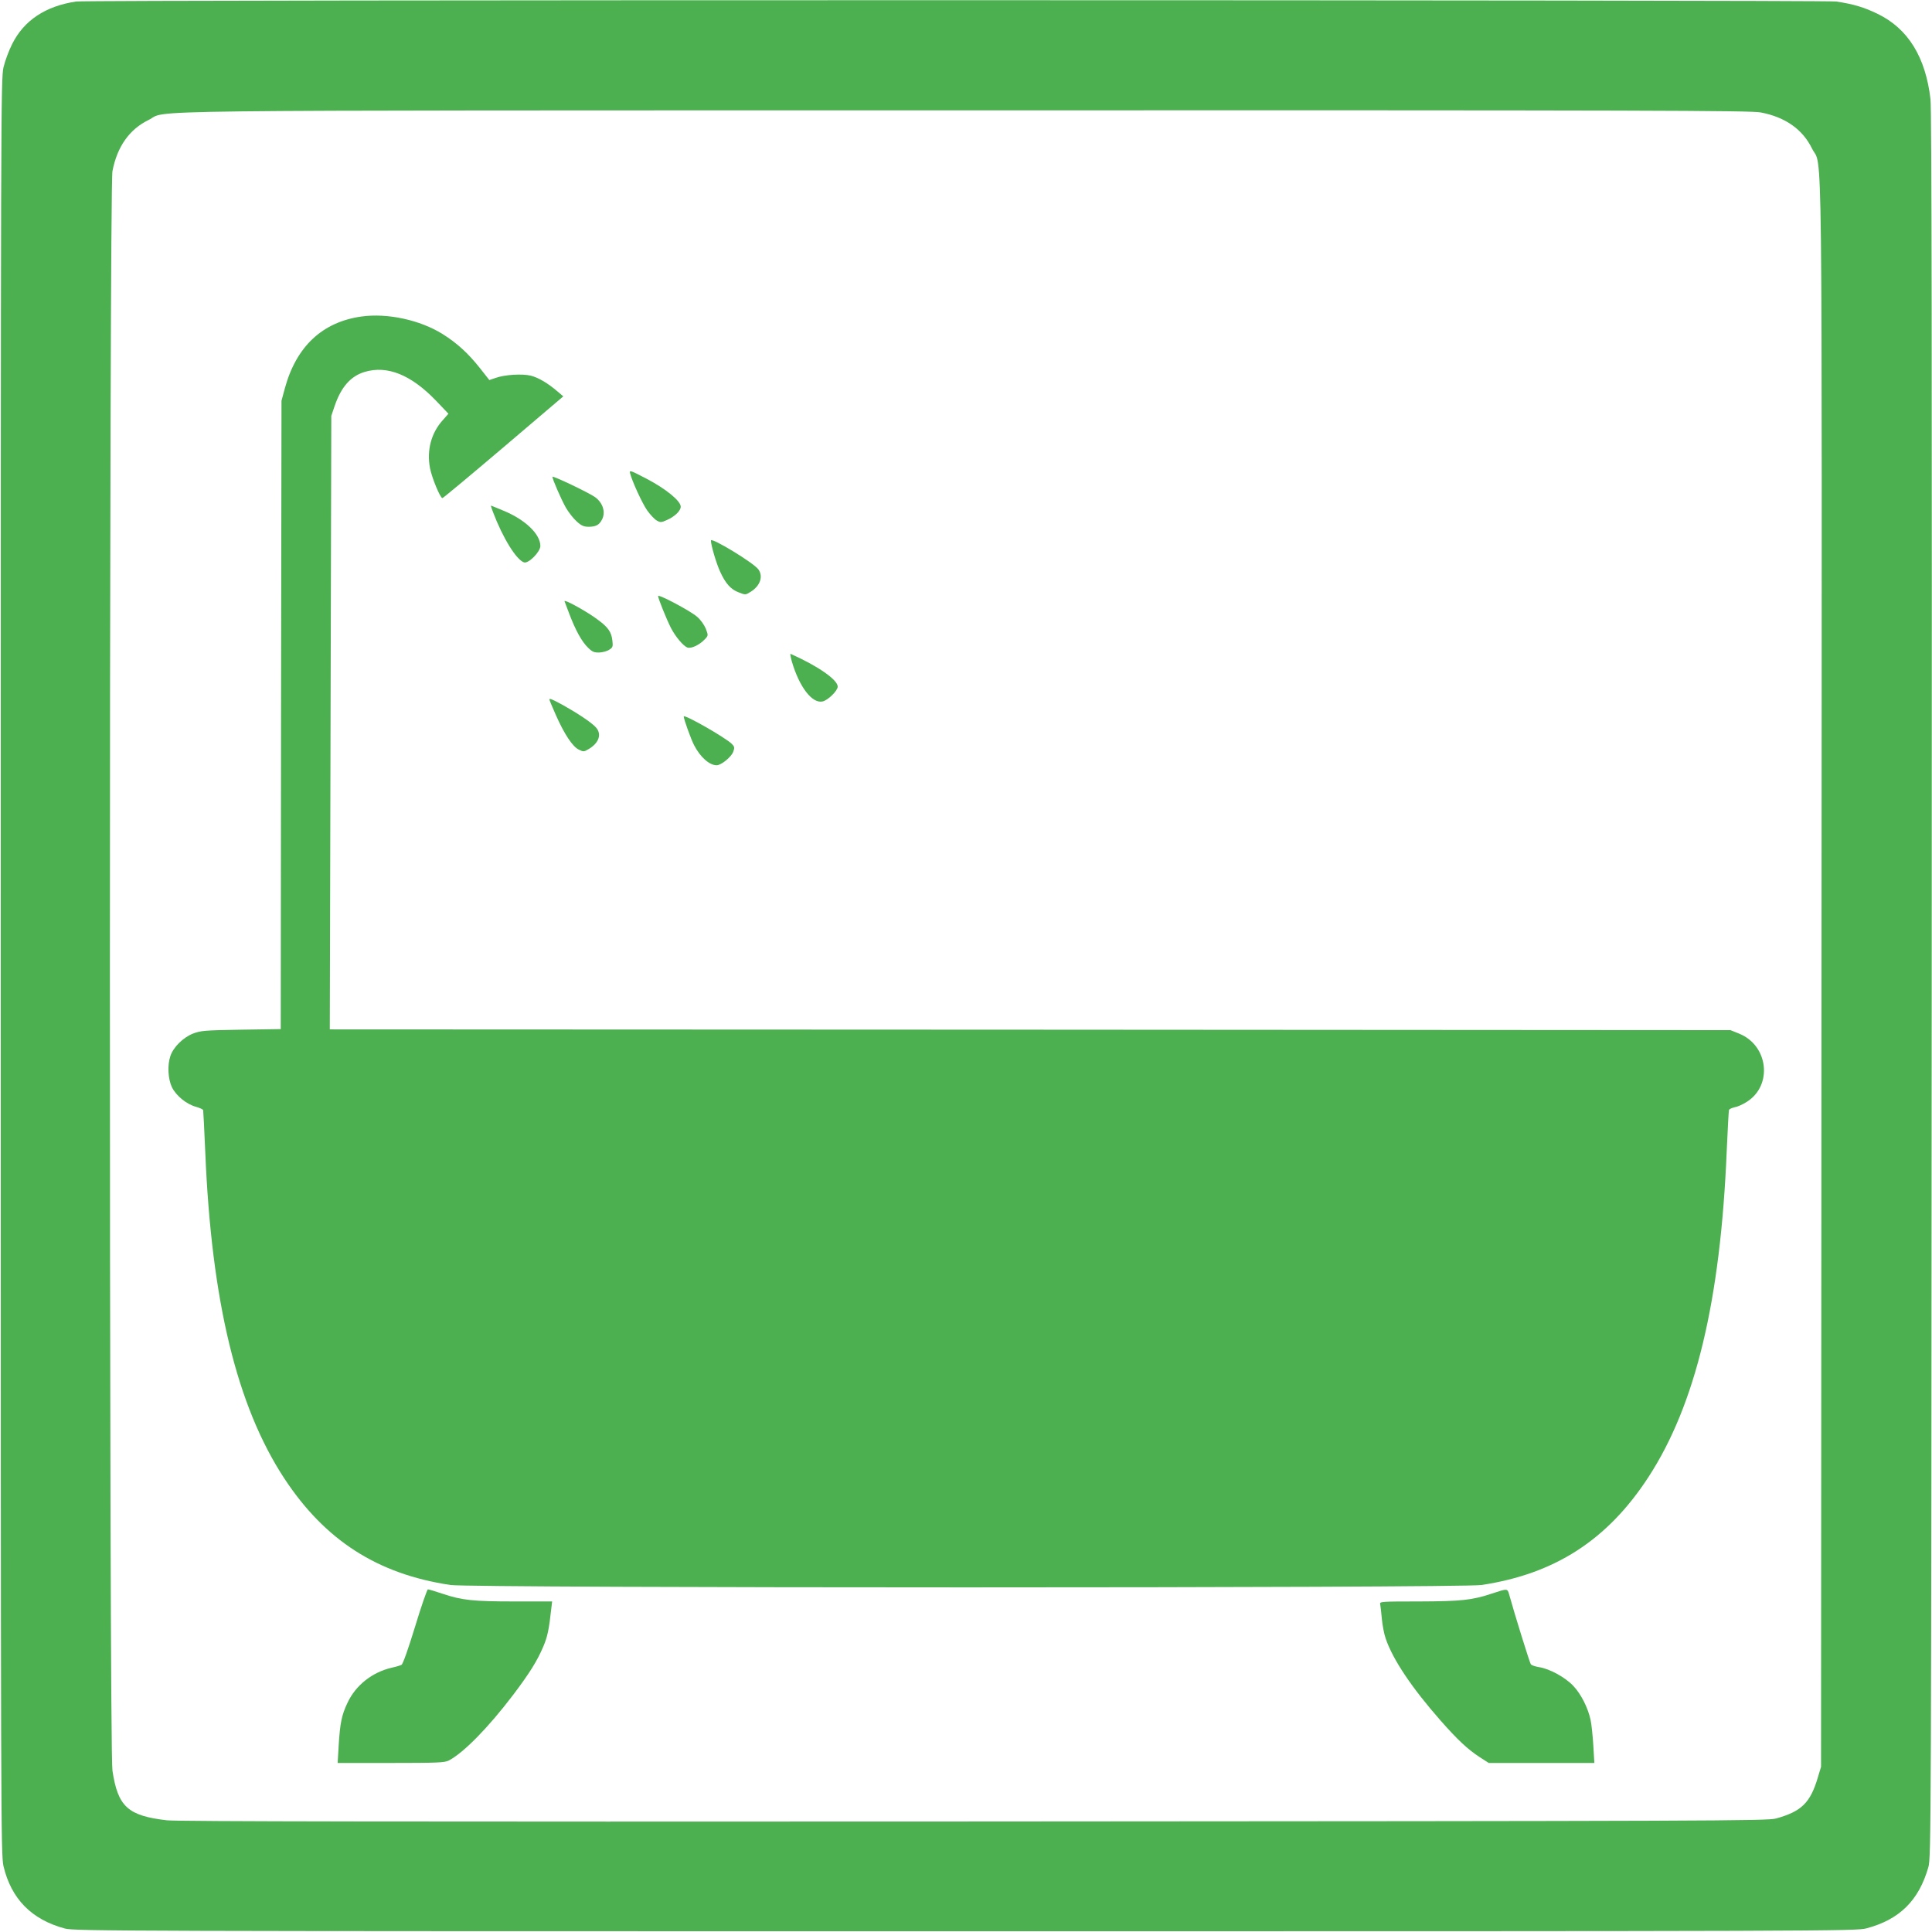 <?xml version="1.0" standalone="no"?>
<!DOCTYPE svg PUBLIC "-//W3C//DTD SVG 20010904//EN"
 "http://www.w3.org/TR/2001/REC-SVG-20010904/DTD/svg10.dtd">
<svg version="1.0" xmlns="http://www.w3.org/2000/svg"
 width="1280pt" height="1280pt" viewBox="0 0 1280 1280"
 preserveAspectRatio="xMidYMid meet">
<g transform="translate(0,1280) scale(0.1,-0.1)"
fill="#4caf50" stroke="none">
<path d="M505 12790 c-203 -30 -346 -125 -424 -281 -22 -43 -48 -113 -58 -156
-17 -75 -18 -299 -18 -5958 0 -5650 1 -5883 18 -5958 51 -217 186 -355 407
-414 62 -17 364 -18 5965 -18 5720 0 5902 1 5970 19 220 58 348 185 411 406
18 63 19 242 22 5840 2 4117 0 5803 -8 5872 -32 279 -148 468 -350 566 -90 44
-161 65 -275 82 -82 11 -11580 12 -11660 0z m11161 -735 c162 -31 277 -112
339 -239 71 -143 66 329 63 -5476 l-3 -5245 -21 -70 c-50 -169 -108 -226 -277
-273 -58 -16 -389 -17 -5312 -20 -3811 -2 -5277 0 -5349 8 -259 30 -325 90
-361 329 -23 147 -22 10481 0 10597 31 162 112 277 239 339 138 68 -307 63
5408 64 4555 1 5206 -1 5274 -14z"/>
<path d="M2395 10703 c-258 -36 -431 -197 -507 -473 l-23 -85 -3 -2082 -2
-2081 -263 -4 c-243 -4 -266 -6 -319 -26 -65 -26 -129 -89 -149 -148 -21 -61
-16 -152 10 -207 28 -57 97 -113 160 -130 24 -7 45 -16 47 -22 1 -5 8 -131 14
-279 41 -987 209 -1681 523 -2160 270 -411 618 -635 1102 -707 134 -21 6696
-21 6830 0 487 73 836 299 1107 716 312 480 477 1168 518 2160 6 143 13 265
15 271 2 6 19 14 37 18 19 3 55 19 81 36 173 109 143 374 -51 452 l-57 23
-4640 3 -4640 2 5 2033 5 2032 22 65 c43 126 106 198 199 226 150 45 308 -19
473 -191 l82 -86 -36 -41 c-78 -85 -109 -201 -86 -320 13 -66 68 -198 82 -198
5 0 187 152 405 337 l396 337 -39 33 c-63 54 -125 91 -176 104 -57 14 -173 7
-234 -15 l-41 -14 -63 80 c-77 97 -151 165 -247 225 -149 93 -365 140 -537
116z"/>
<path d="M4174 9666 c14 -55 80 -199 114 -248 21 -29 49 -59 64 -67 23 -13 30
-13 67 4 52 23 91 61 91 88 0 38 -98 118 -224 184 -107 56 -117 60 -112 39z"/>
<path d="M3660 9641 c0 -16 60 -154 90 -206 17 -29 48 -69 70 -89 33 -30 48
-36 83 -36 45 1 67 12 85 47 26 48 7 111 -45 149 -38 28 -283 145 -283 135z"/>
<path d="M3266 9408 c66 -174 155 -317 206 -334 30 -9 108 70 108 109 0 78
-100 174 -243 233 -45 19 -83 34 -84 34 -2 0 4 -19 13 -42z"/>
<path d="M4710 9219 c0 -30 35 -149 60 -204 36 -80 71 -120 125 -140 43 -17
45 -17 78 4 63 39 85 101 52 148 -30 43 -315 216 -315 192z"/>
<path d="M4360 8851 c0 -15 56 -154 85 -211 30 -58 81 -119 109 -130 25 -9 80
17 115 54 24 25 24 26 7 71 -11 26 -34 59 -59 80 -47 40 -257 151 -257 136z"/>
<path d="M3740 8817 c0 -1 14 -38 31 -82 42 -111 84 -187 125 -226 28 -28 41
-33 75 -32 23 1 52 9 66 19 23 14 25 21 20 61 -6 54 -27 86 -92 134 -67 52
-225 140 -225 126z"/>
<path d="M5246 8418 c50 -171 136 -282 205 -265 36 9 99 71 99 98 0 45 -130
136 -312 217 -4 2 0 -21 8 -50z"/>
<path d="M3640 8165 c0 -3 19 -49 43 -103 56 -126 111 -210 153 -229 30 -15
34 -14 67 6 67 41 85 99 44 143 -29 32 -123 94 -218 147 -74 40 -89 46 -89 36z"/>
<path d="M4530 8053 c0 -17 47 -148 68 -189 41 -80 102 -134 150 -134 30 0 98
55 110 90 10 26 8 34 -9 51 -42 42 -319 200 -319 182z"/>
<path d="M2750 2023 c-45 -147 -81 -249 -90 -253 -8 -4 -37 -13 -65 -19 -129
-30 -238 -116 -292 -231 -39 -81 -50 -135 -59 -282 l-7 -118 352 0 c307 0 356
2 384 16 98 51 261 217 426 434 109 144 160 226 200 320 28 66 38 111 54 258
l5 42 -250 0 c-275 0 -348 8 -476 51 -47 16 -91 29 -97 29 -5 0 -44 -111 -85
-247z"/>
<path d="M9890 2244 c-138 -46 -207 -53 -488 -54 -246 0 -263 -1 -258 -17 2
-10 7 -53 11 -97 4 -43 15 -103 26 -133 47 -138 173 -326 364 -543 112 -127
178 -189 259 -242 l59 -38 350 0 350 0 -7 118 c-4 64 -12 140 -18 167 -17 79
-62 170 -114 225 -53 57 -159 115 -229 125 -24 4 -48 12 -53 19 -7 9 -108 333
-144 464 -11 38 -11 38 -108 6z"/>
</g>
</svg>
